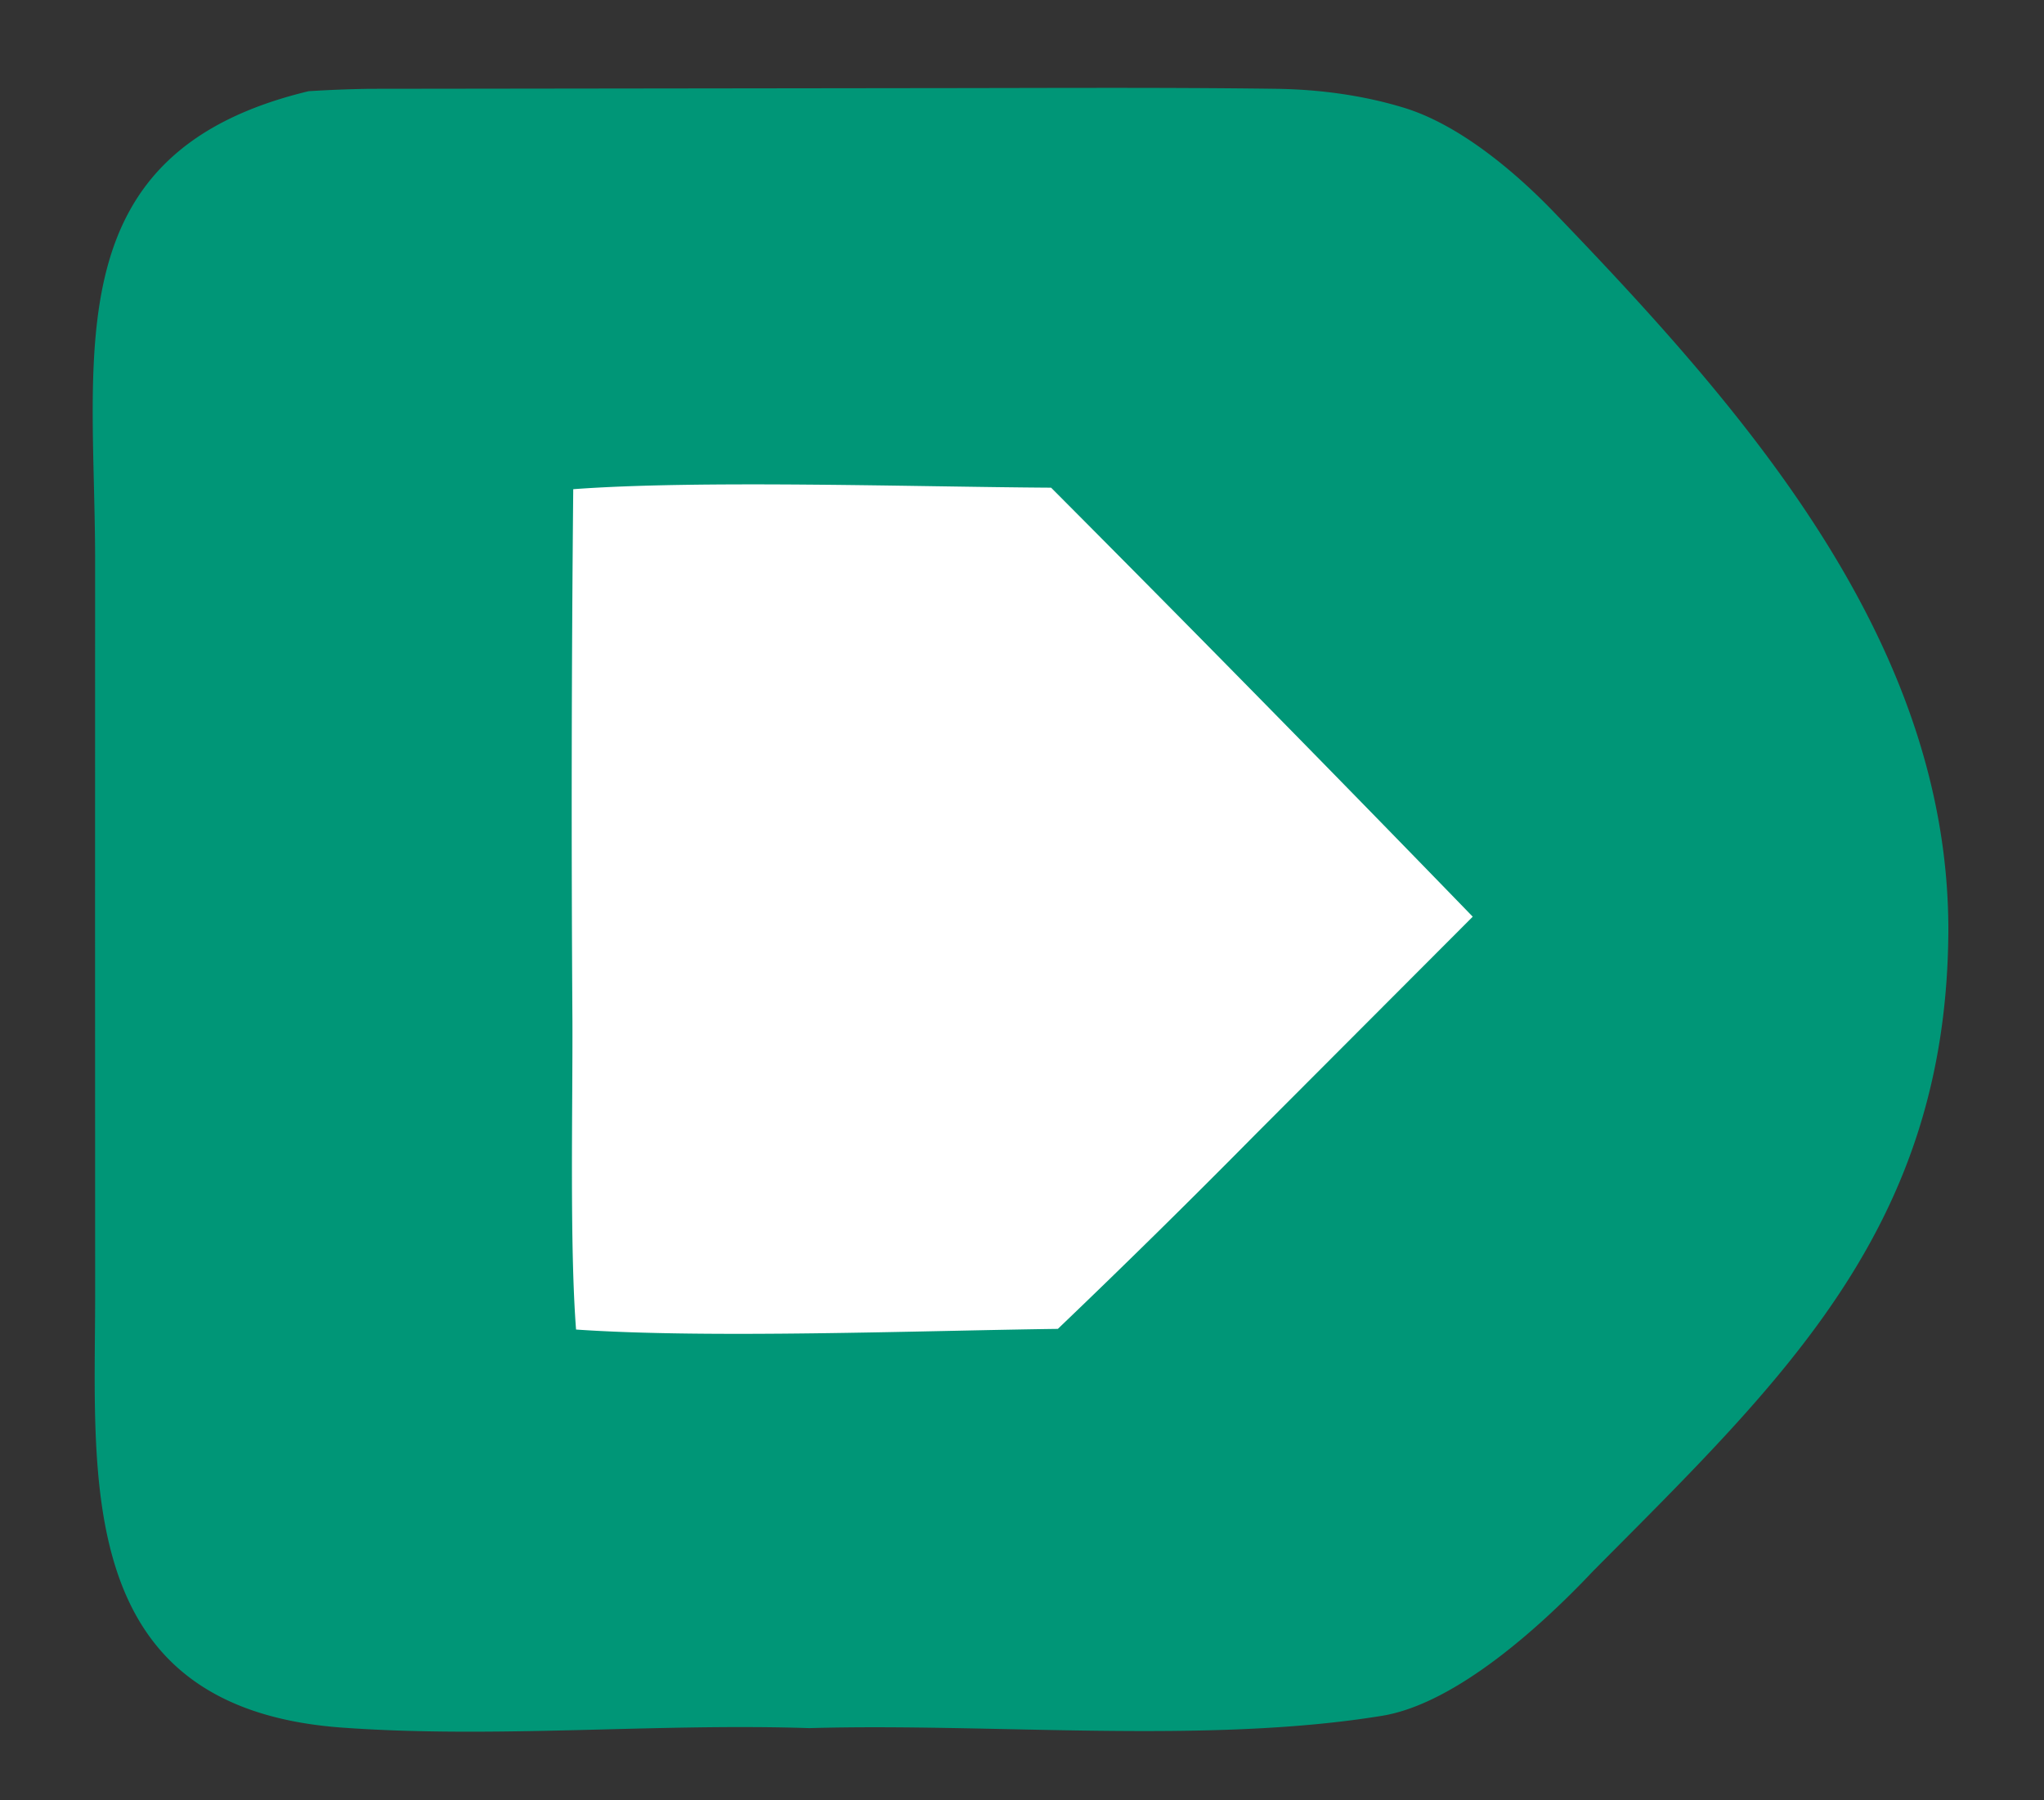 <?xml version="1.0" encoding="UTF-8" standalone="no"?>
<svg
   width="210"
   height="185"
   viewBox="0 55 210 185"
   version="1.1"
   id="svg1"
   sodipodi:docname="logo-4x4.svg"
   inkscape:version="1.4.2 (ebf0e940, 2025-05-08)"
   xml:space="preserve"
   xmlns:inkscape="http://www.inkscape.org/namespaces/inkscape"
   xmlns:sodipodi="http://sodipodi.sourceforge.net/DTD/sodipodi-0.dtd"
   xmlns="http://www.w3.org/2000/svg"
   xmlns:svg="http://www.w3.org/2000/svg"><rect x="0" y="55" width="210" height="185" fill="#333333" stroke="none"/><defs
     id="defs1" /><sodipodi:namedview
     id="namedview1"
     pagecolor="#ffffff"
     bordercolor="#000000"
     borderopacity="0.25"
     inkscape:showpageshadow="2"
     inkscape:pageopacity="0.0"
     inkscape:pagecheckerboard="0"
     inkscape:deskcolor="#d1d1d1"
     inkscape:zoom="3.9619048"
     inkscape:cx="104.8738"
     inkscape:cy="92.50601"
     inkscape:window-width="1504"
     inkscape:window-height="1186"
     inkscape:window-x="1278"
     inkscape:window-y="31"
     inkscape:window-maximized="0"
     inkscape:current-layer="layer1" /><g
     id="layer1"><path
       fill="#5b7ee5"
       d="m 31.711,64.371 a 134.144,134.144 0 0 1 6.239,-0.245 l 57.793,-0.071 c 11.759,-0.006 23.557,-0.085 35.312,0.069 4.443,0.058 8.968,0.656 13.205,1.954 5.654,1.731 11.36,6.534 15.373,10.704 19.487,20.252 40.624,44.111 40.54,73.94 -0.174,30.369 -16.913,45.981 -36.522,65.747 -5.273,5.587 -14.071,13.608 -21.659,14.846 -18.079,2.951 -40.079,0.728 -58.849,1.267 -15.852,-0.521 -32.184,1.087 -47.977,-0.052 C 7.355,230.525 9.794,206.883 9.775,187.862 l -0.01,-38.205 0.007,-37.3 C 9.737,90.872 5.693,70.622 31.711,64.371"
       id="path2"
       style="display:inline;fill:#009677;fill-opacity:1" /><path
       fill="#ffffff"
       d="m 58.894,105.27 c 12.878,-0.963 35.325,-0.237 49.096,-0.156 a 4568.031,4568.031 0 0 1 43.318,44.085 l -22.366,22.413 a 996.156,996.156 0 0 1 -20.258,19.944 c -14.176,0.183 -35.865,1.008 -49.5,0.068 -0.66,-8.602 -0.34,-22.777 -0.373,-31.697 -0.12,-18.218 -0.093,-36.438 0.084,-54.657"
       id="path3"
       style="display:inline" /></g></svg>
